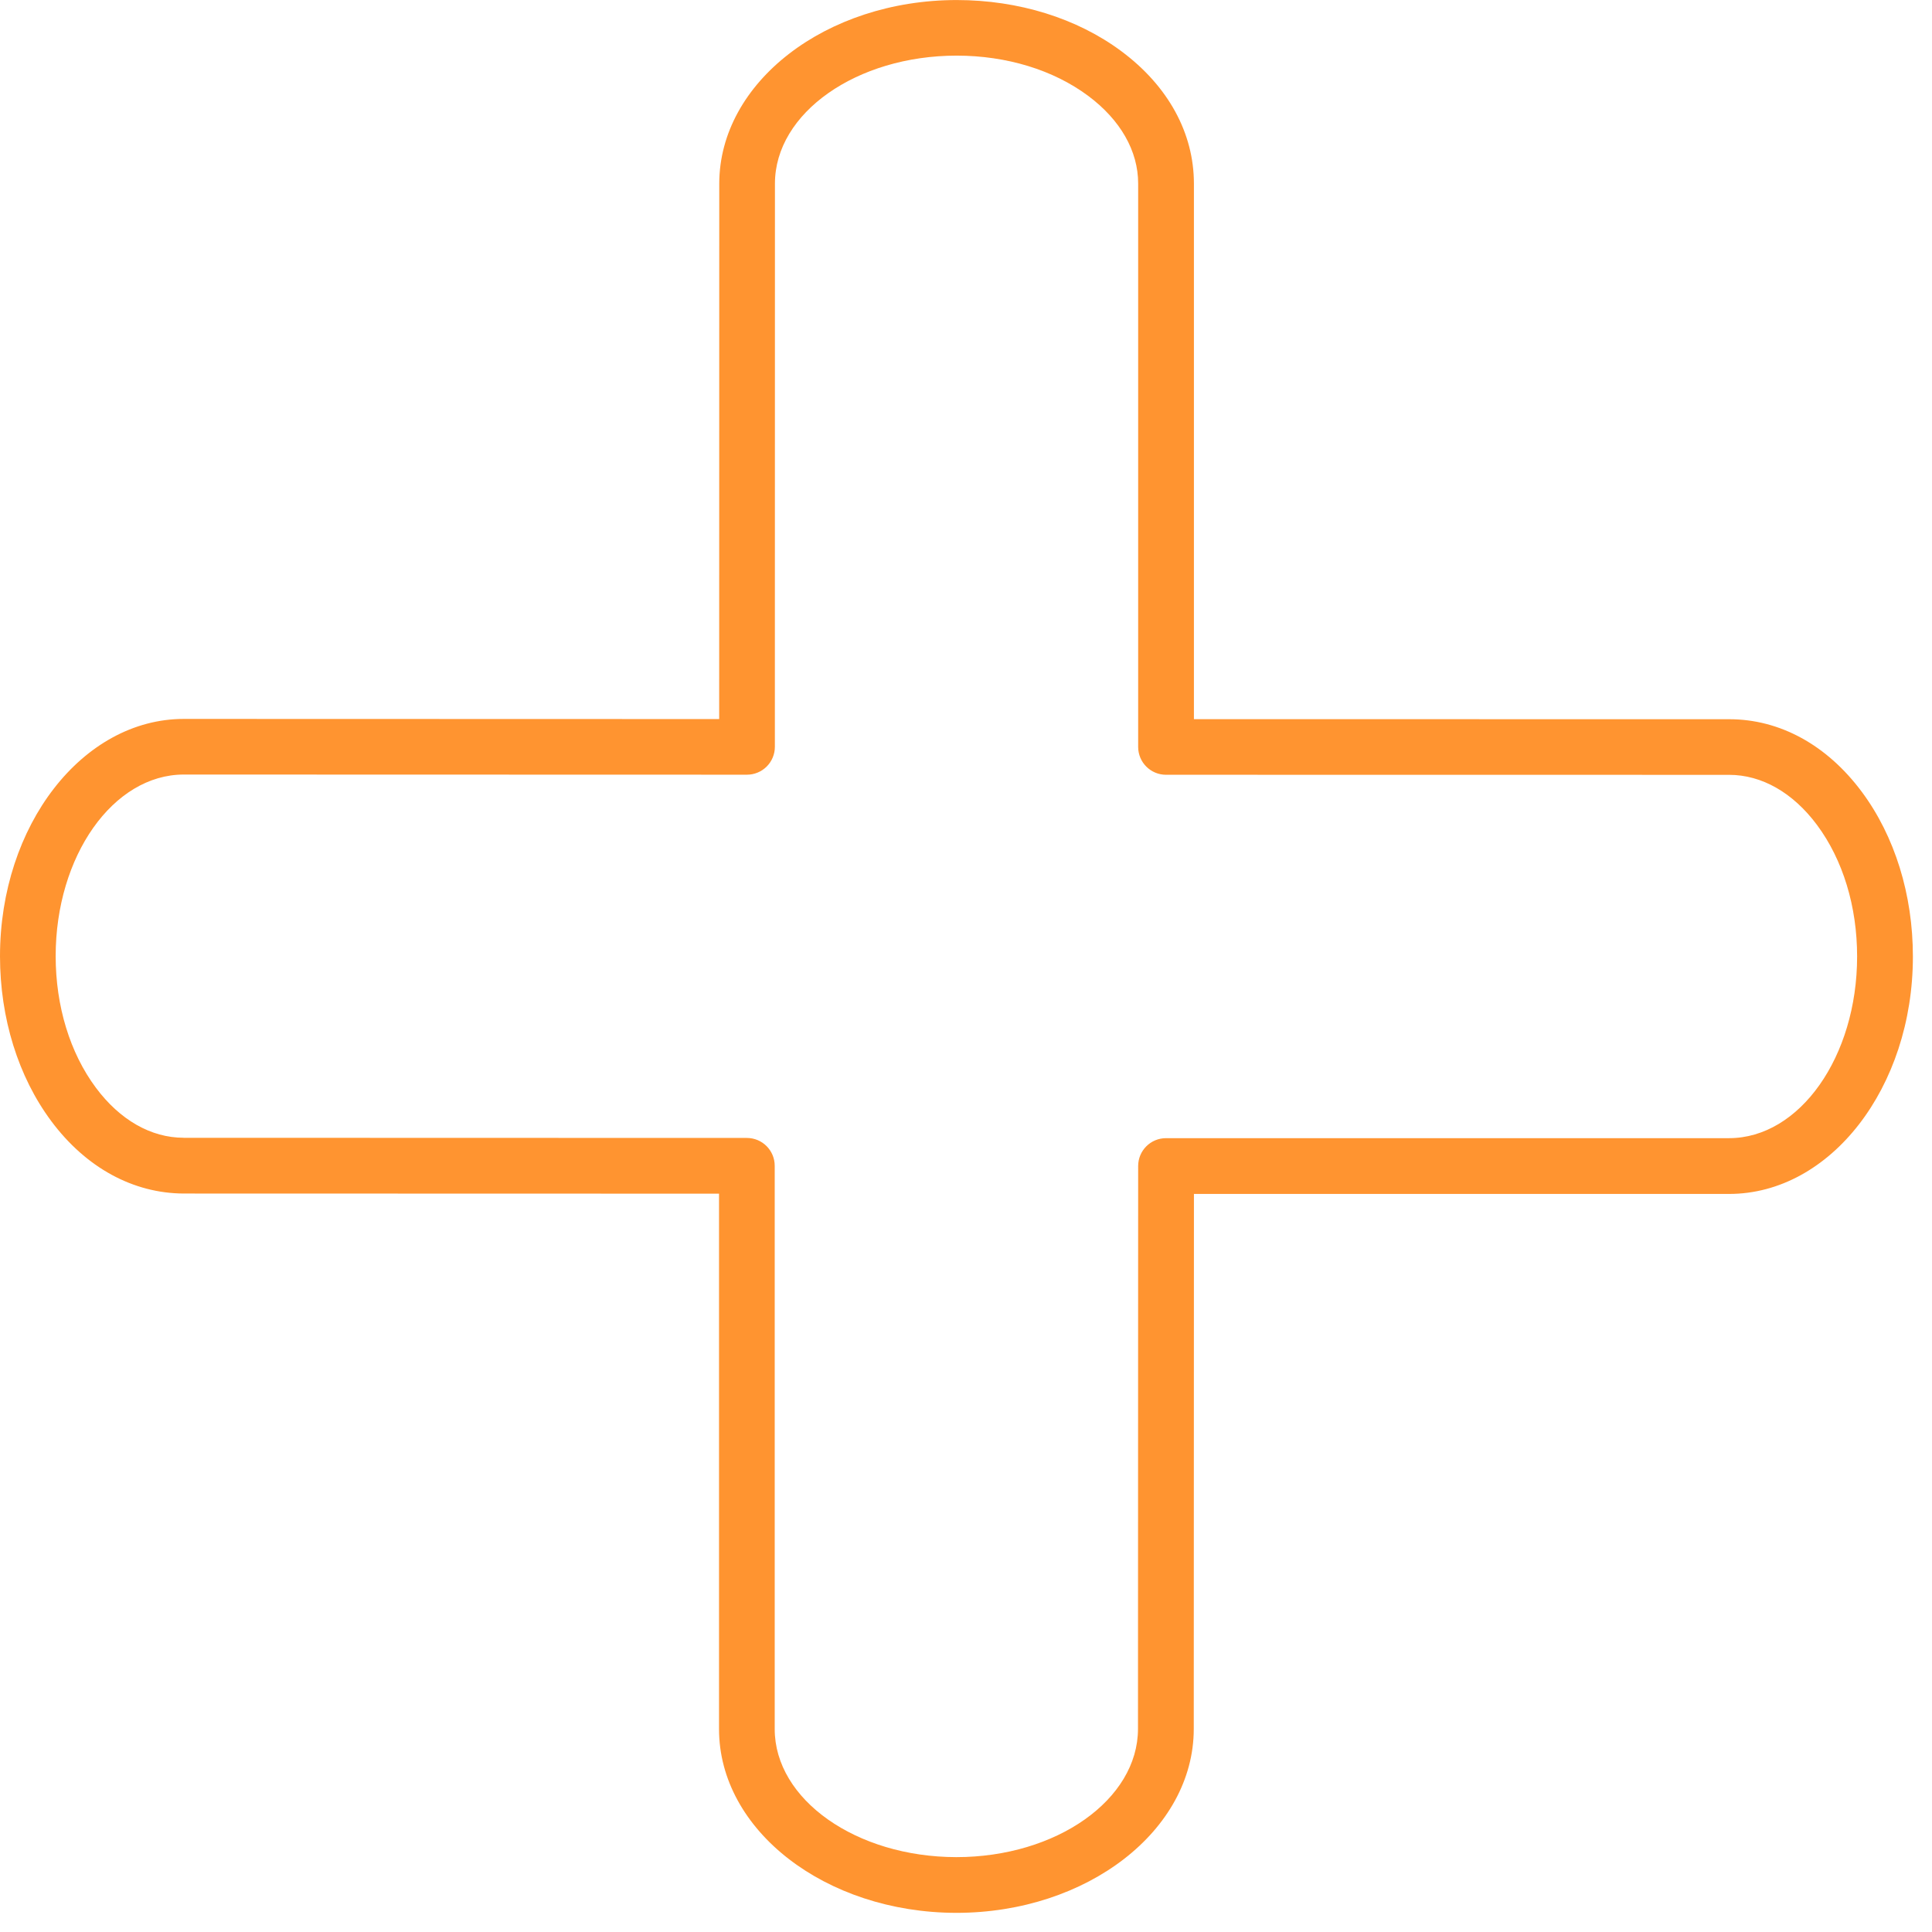 <?xml version="1.0" encoding="UTF-8"?> <svg xmlns="http://www.w3.org/2000/svg" width="101" height="101" viewBox="0 0 101 101" fill="none"> <path d="M49.994 99.999C43.149 99.99 37.584 95.677 37.589 90.385V62.402L9.605 62.395C6.97 62.386 4.497 61.051 2.676 58.603C0.953 56.286 0.002 53.228 0 49.992C0 43.149 4.312 37.583 9.613 37.583L37.597 37.591L37.601 9.599C37.606 4.307 43.176 0.002 50.018 0.002C53.251 0.004 56.307 0.955 58.623 2.678C61.07 4.498 62.416 6.958 62.415 9.605V37.596L90.399 37.599C93.049 37.599 95.511 38.948 97.332 41.397C99.055 43.716 100.003 46.774 100.001 50.009C100.001 56.85 95.69 62.416 90.392 62.416H62.416L62.407 90.389C62.401 95.688 56.833 99.999 49.994 99.999ZM9.603 59.481L39.044 59.489C39.849 59.489 40.5 60.141 40.5 60.945V90.386C40.497 94.074 44.756 97.079 49.994 97.086C55.227 97.086 59.488 94.08 59.491 90.384L59.5 60.956C59.5 60.152 60.152 59.5 60.956 59.5H90.388C94.081 59.5 97.085 55.24 97.085 50.004C97.087 47.391 96.343 44.95 94.991 43.13C93.735 41.439 92.102 40.507 90.396 40.507L60.956 40.503C60.152 40.503 59.5 39.851 59.5 39.047V9.597C59.502 7.894 58.572 6.265 56.883 5.008C55.065 3.656 52.626 2.91 50.015 2.908C44.779 2.908 40.515 5.907 40.512 9.594L40.508 39.042C40.508 39.429 40.354 39.799 40.081 40.072C39.808 40.345 39.437 40.499 39.051 40.499L9.61 40.491C5.916 40.491 2.91 44.751 2.91 49.987C2.912 52.601 3.658 55.043 5.011 56.861C6.267 58.549 7.896 59.479 9.598 59.479C9.601 59.481 9.602 59.481 9.603 59.481Z" fill="#FF9430"></path> </svg> 
